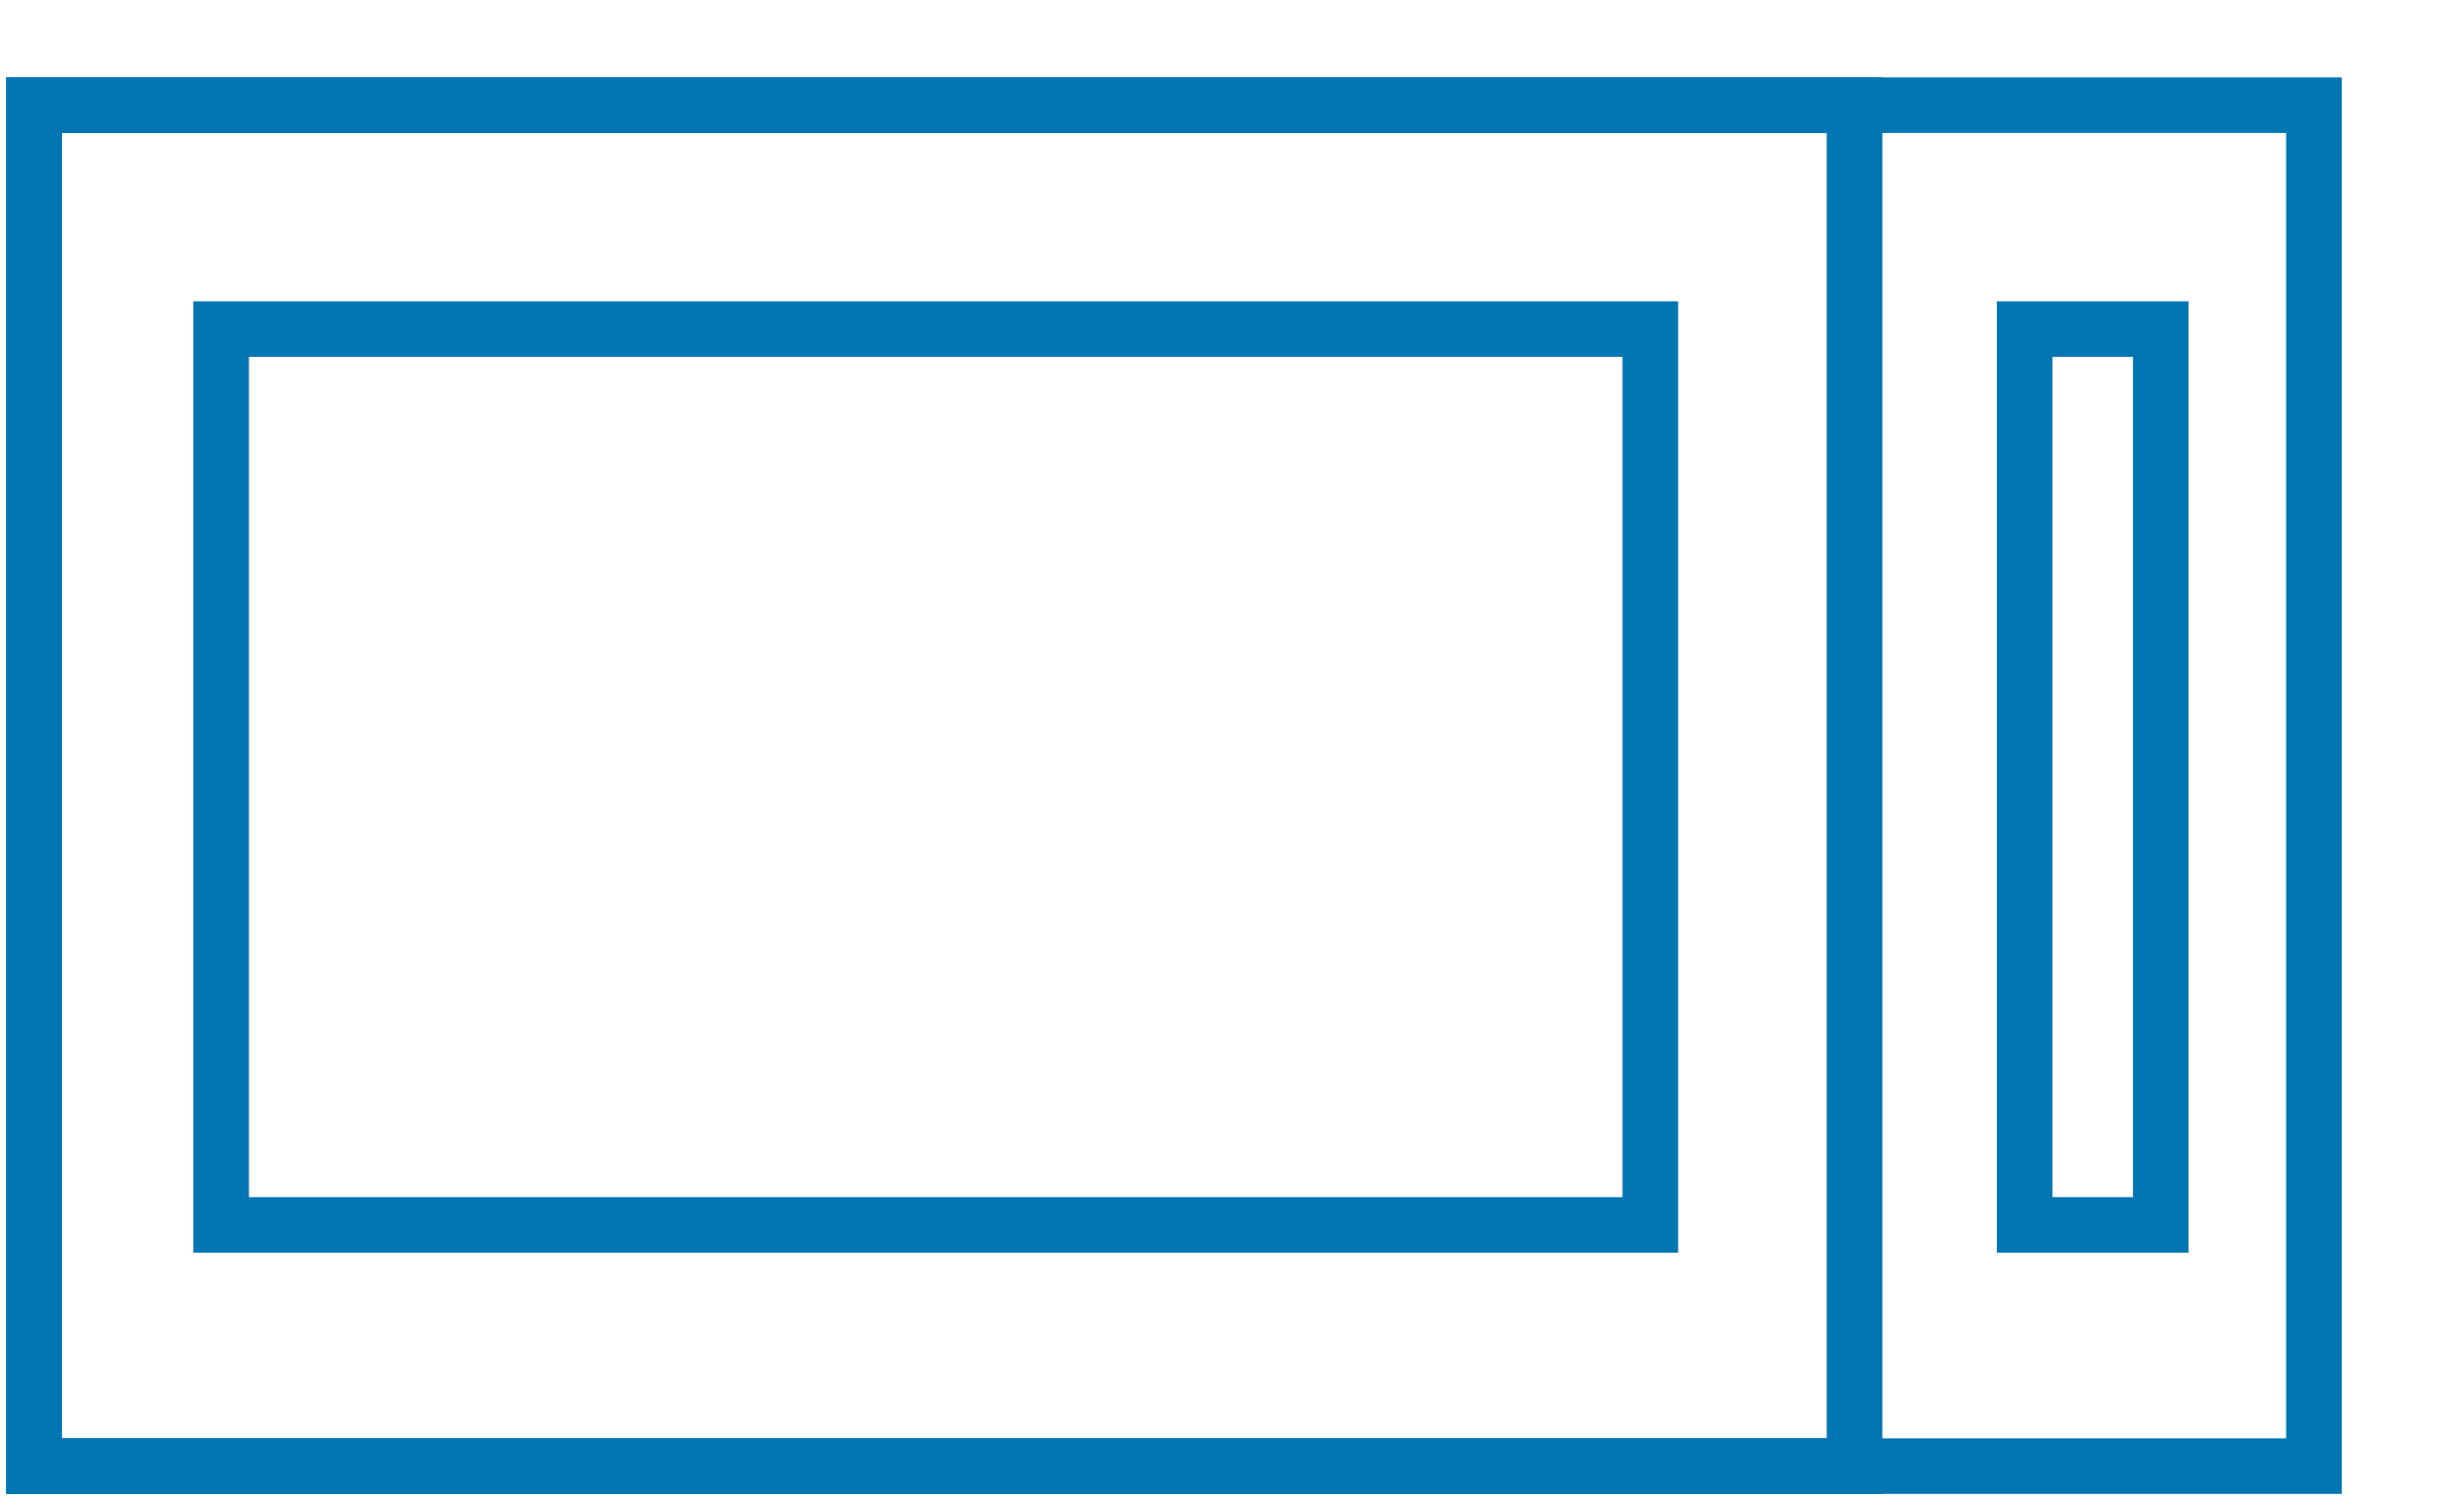 <?xml version="1.0" encoding="UTF-8"?>
<svg xmlns="http://www.w3.org/2000/svg" width="133" height="81" viewBox="0 0 133 81" fill="none">
  <path d="M124.898 5.675H1.836V79.14H124.898V5.675Z" stroke="#0275B3" stroke-width="3"></path>
  <path d="M100.102 5.675H1.836V79.14H100.102V5.675Z" stroke="#0275B3" stroke-width="3"></path>
  <path d="M89.081 17.764H11.938V66.121H89.081V17.764Z" stroke="#0275B3" stroke-width="3"></path>
  <path d="M116.632 17.764H109.285V66.121H116.632V17.764Z" stroke="#0275B3" stroke-width="3"></path>
</svg>
